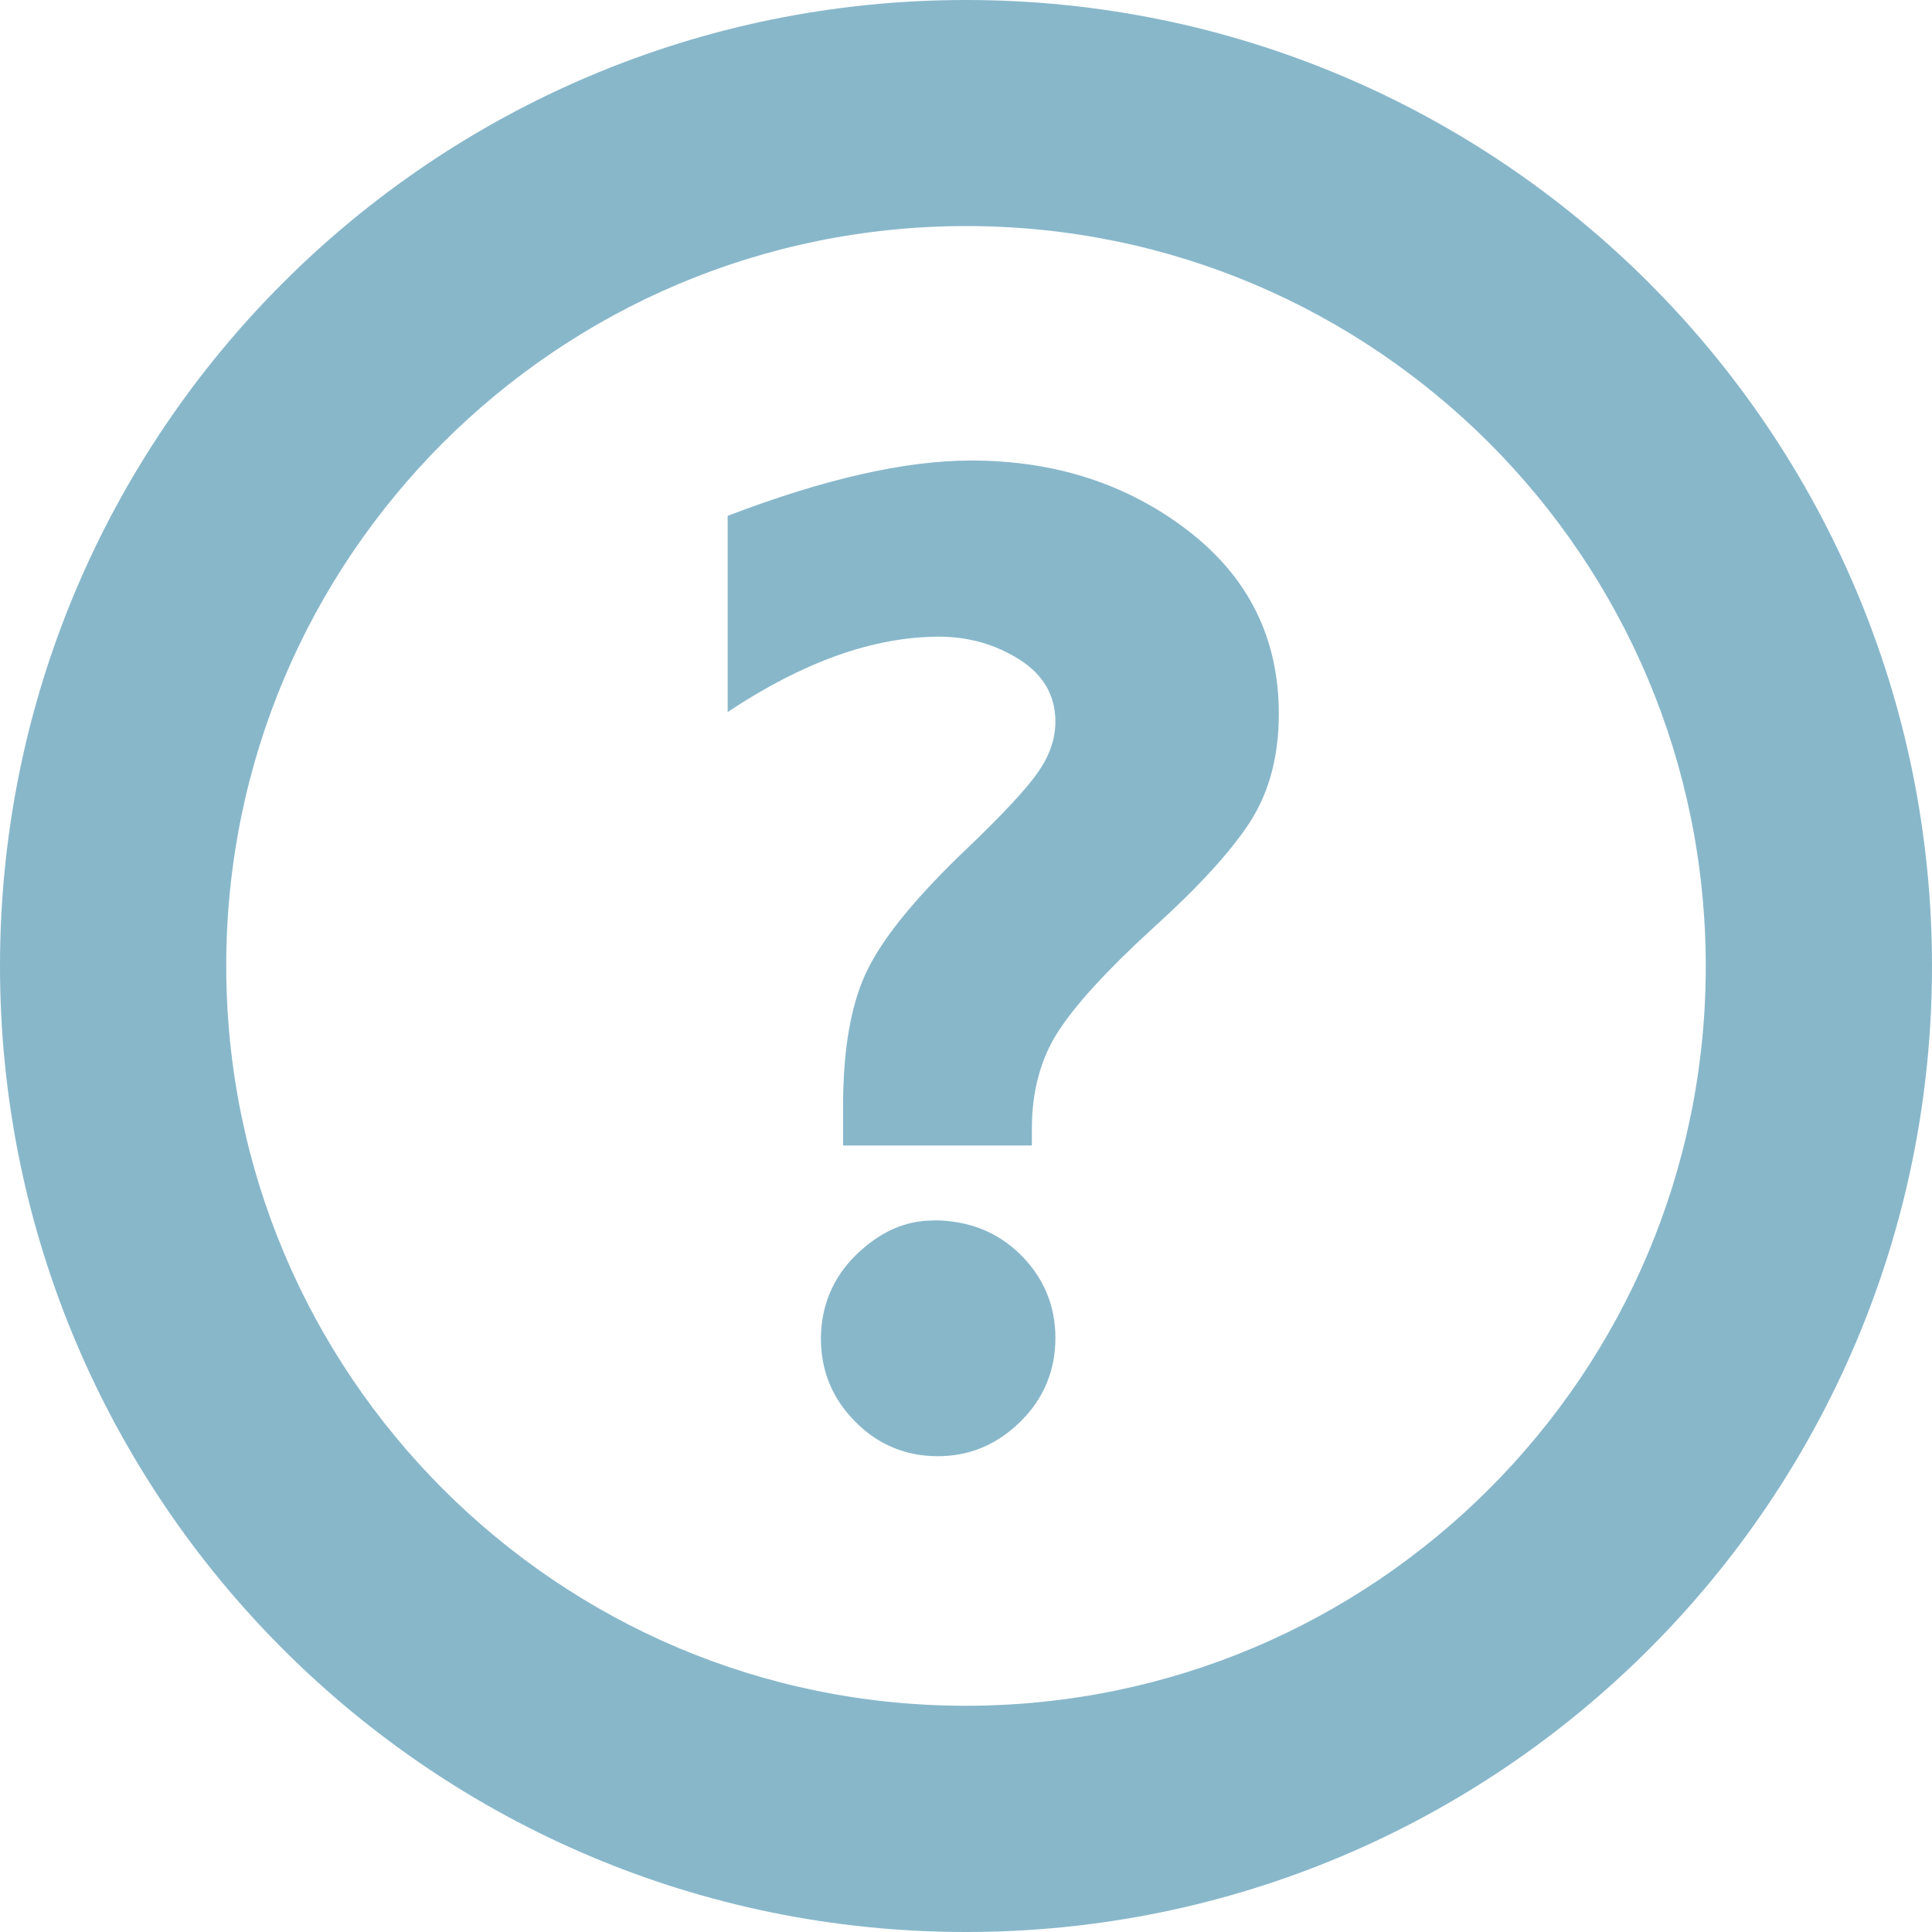 <?xml version="1.0" encoding="UTF-8"?><svg id="_レイヤー_2" xmlns="http://www.w3.org/2000/svg" viewBox="0 0 110 110"><defs><style>.cls-1{fill:#88b7ca;stroke-width:0px;}</style></defs><g id="_レイヤー_1-2"><path class="cls-1" d="m41.43,29.37c5.49-2.1,10.1-3.15,13.86-3.15,4.75,0,8.86,1.32,12.32,3.97,3.46,2.65,5.2,6.13,5.2,10.46,0,2.41-.55,4.46-1.64,6.15-1.09,1.69-2.96,3.73-5.61,6.12-2.57,2.36-4.35,4.31-5.33,5.84-.98,1.53-1.48,3.37-1.48,5.52v.94h-10.75v-2.2c0-3.35.47-5.98,1.42-7.86.94-1.89,2.83-4.18,5.67-6.88,2.05-1.96,3.39-3.41,4.03-4.34.64-.93.97-1.88.97-2.85,0-1.49-.68-2.67-2.05-3.54-1.36-.86-2.89-1.3-4.57-1.3-3.73,0-7.74,1.43-12.04,4.29v-11.17Zm11.69,40.11c2.02,0,3.68.66,5,1.97,1.31,1.31,1.97,2.89,1.97,4.73s-.66,3.45-1.99,4.76c-1.33,1.31-2.9,1.97-4.71,1.97s-3.4-.65-4.7-1.97c-1.3-1.31-1.95-2.89-1.95-4.72s.67-3.48,2.01-4.78c1.34-1.3,2.79-1.95,4.37-1.95Z"/><path class="cls-1" d="m110,55C109.99,24.62,85.38,0,55,0,24.62,0,0,24.62,0,55c0,30.38,24.62,55,55,55,30.38,0,55-24.62,55-55Zm-55,42.12c-11.66,0-22.14-4.7-29.78-12.34-7.63-7.64-12.33-18.13-12.34-29.78,0-11.65,4.7-22.14,12.34-29.79,7.64-7.63,18.13-12.33,29.78-12.34,11.65,0,22.14,4.71,29.78,12.34,7.63,7.64,12.33,18.14,12.34,29.79,0,11.65-4.7,22.14-12.34,29.78-7.64,7.63-18.13,12.33-29.78,12.34Z"/></g></svg>